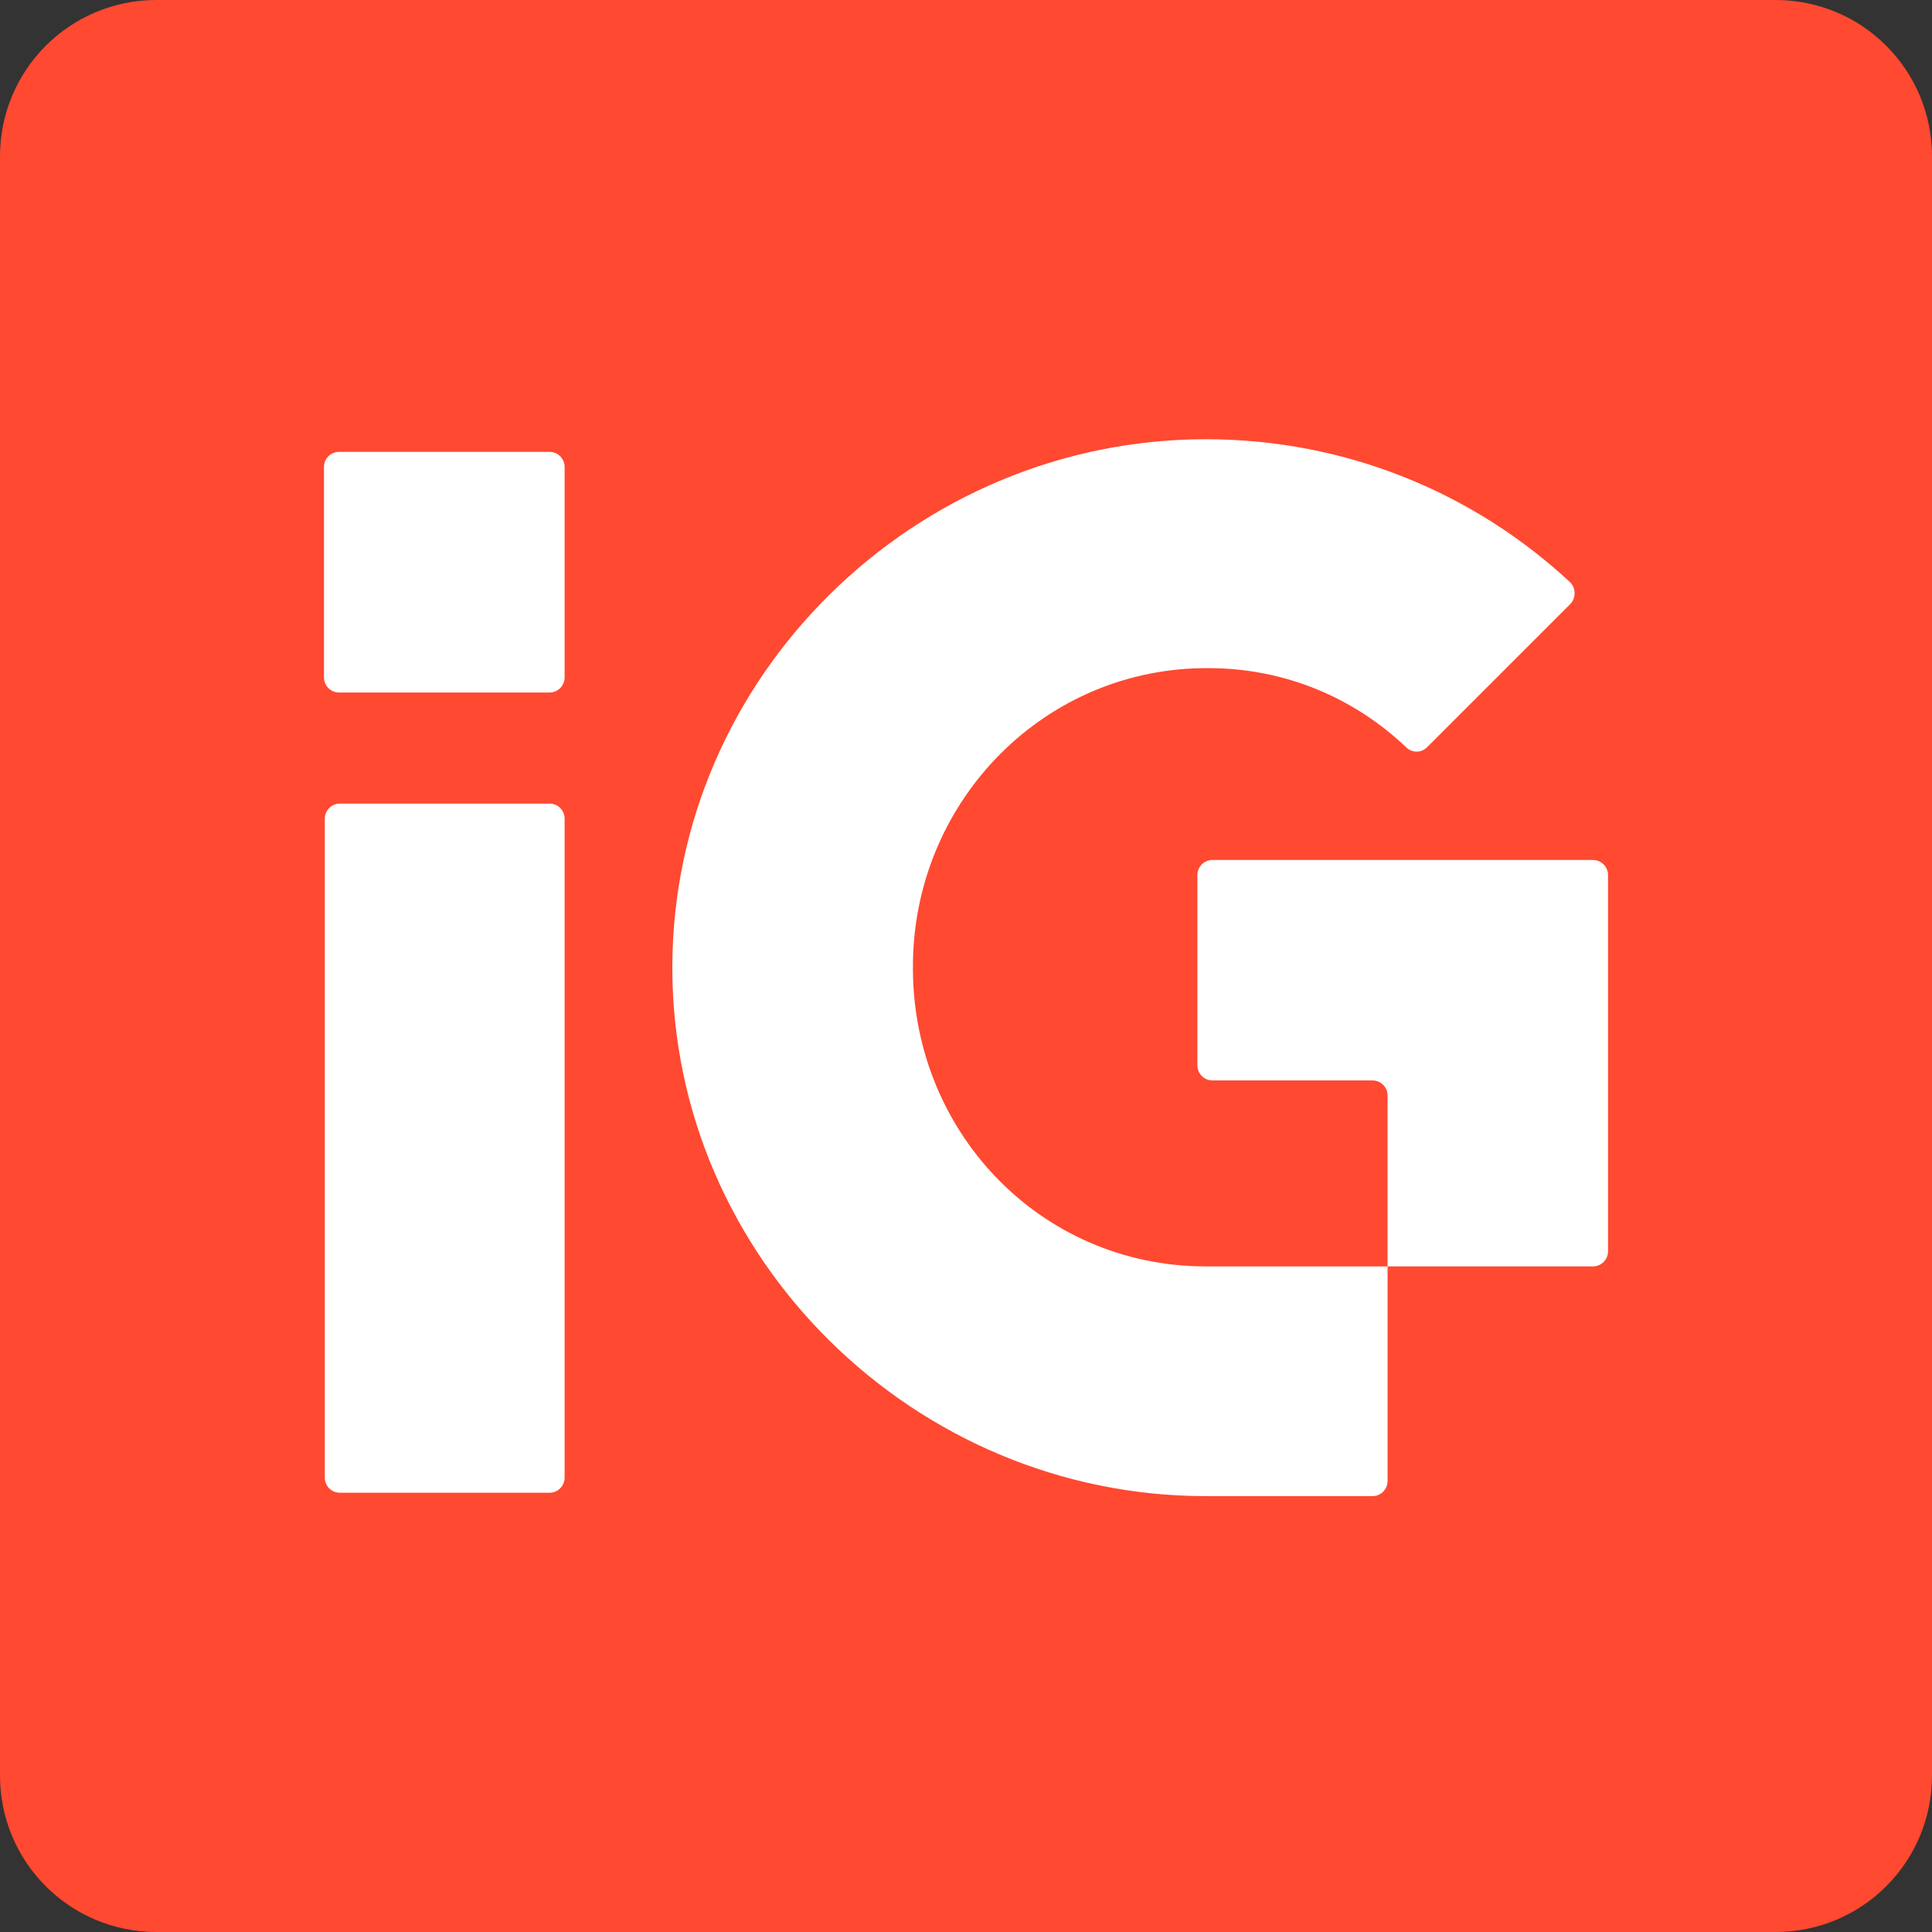 <?xml version="1.0" encoding="UTF-8"?>
<svg id="Layer_1" data-name="Layer 1" xmlns="http://www.w3.org/2000/svg" version="1.1" viewBox="0 0 229.6 229.6">
  <rect x="0" y="0" width="229.6" height="229.6" fill="#333333" stroke="none"/>
  <defs>
    <style>
      .cls-1 {
        fill: #ff4931;
      }

      .cls-1, .cls-2 {
        stroke-width: 0px;
      }

      .cls-2 {
        fill: #fff;
      }
    </style>
  </defs>
  <path class="cls-1" d="M18.6,0h192.4C221.3,0,229.6,8.3,229.6,18.6v192.4c0,10.3-8.3,18.6-18.6,18.6H18.6c-10.3,0-18.6-8.3-18.6-18.6V18.6C0,8.3,8.3,0,18.6,0"/>
  <g>
    <path class="cls-2" d="M142.3,104v22.6c0,1,.8,1.8,1.8,1.8h19c1,0,1.8.8,1.8,1.8v20.3h24.4c1,0,1.8-.8,1.8-1.8v-44.7c0-1-.8-1.8-1.8-1.8h-45.2c-1,0-1.8.8-1.8,1.8Z"/>
    <path class="cls-2" d="M108.5,114.1c.4-19.2,15.8-34.8,35.1-34.7,9.2,0,17.4,3.6,23.5,9.4.7.7,1.8.7,2.5,0l17-17c.7-.7.7-1.9,0-2.6-11.4-10.6-26.6-17-43.3-17-34.6,0-63.4,28.2-63.4,62.8s28.8,62.8,63.4,62.8h19.8c1,0,1.8-.8,1.8-1.8v-25.5h-21.6c-19.8,0-35.2-16.3-34.8-36.2v-.2Z"/>
    <path class="cls-2" d="M65.3,95.5h-24.9c-1,0-1.8.8-1.8,1.8v78.3c0,1,.8,1.8,1.8,1.8h24.9c1,0,1.8-.8,1.8-1.8v-78.3c0-1-.8-1.8-1.8-1.8"/>
    <path class="cls-2" d="M65.3,53.7h-25c-1,0-1.8.8-1.8,1.8v25c0,1,.8,1.8,1.8,1.8h25c1,0,1.8-.8,1.8-1.8v-25c0-1-.8-1.8-1.8-1.8"/>
  </g>
</svg>